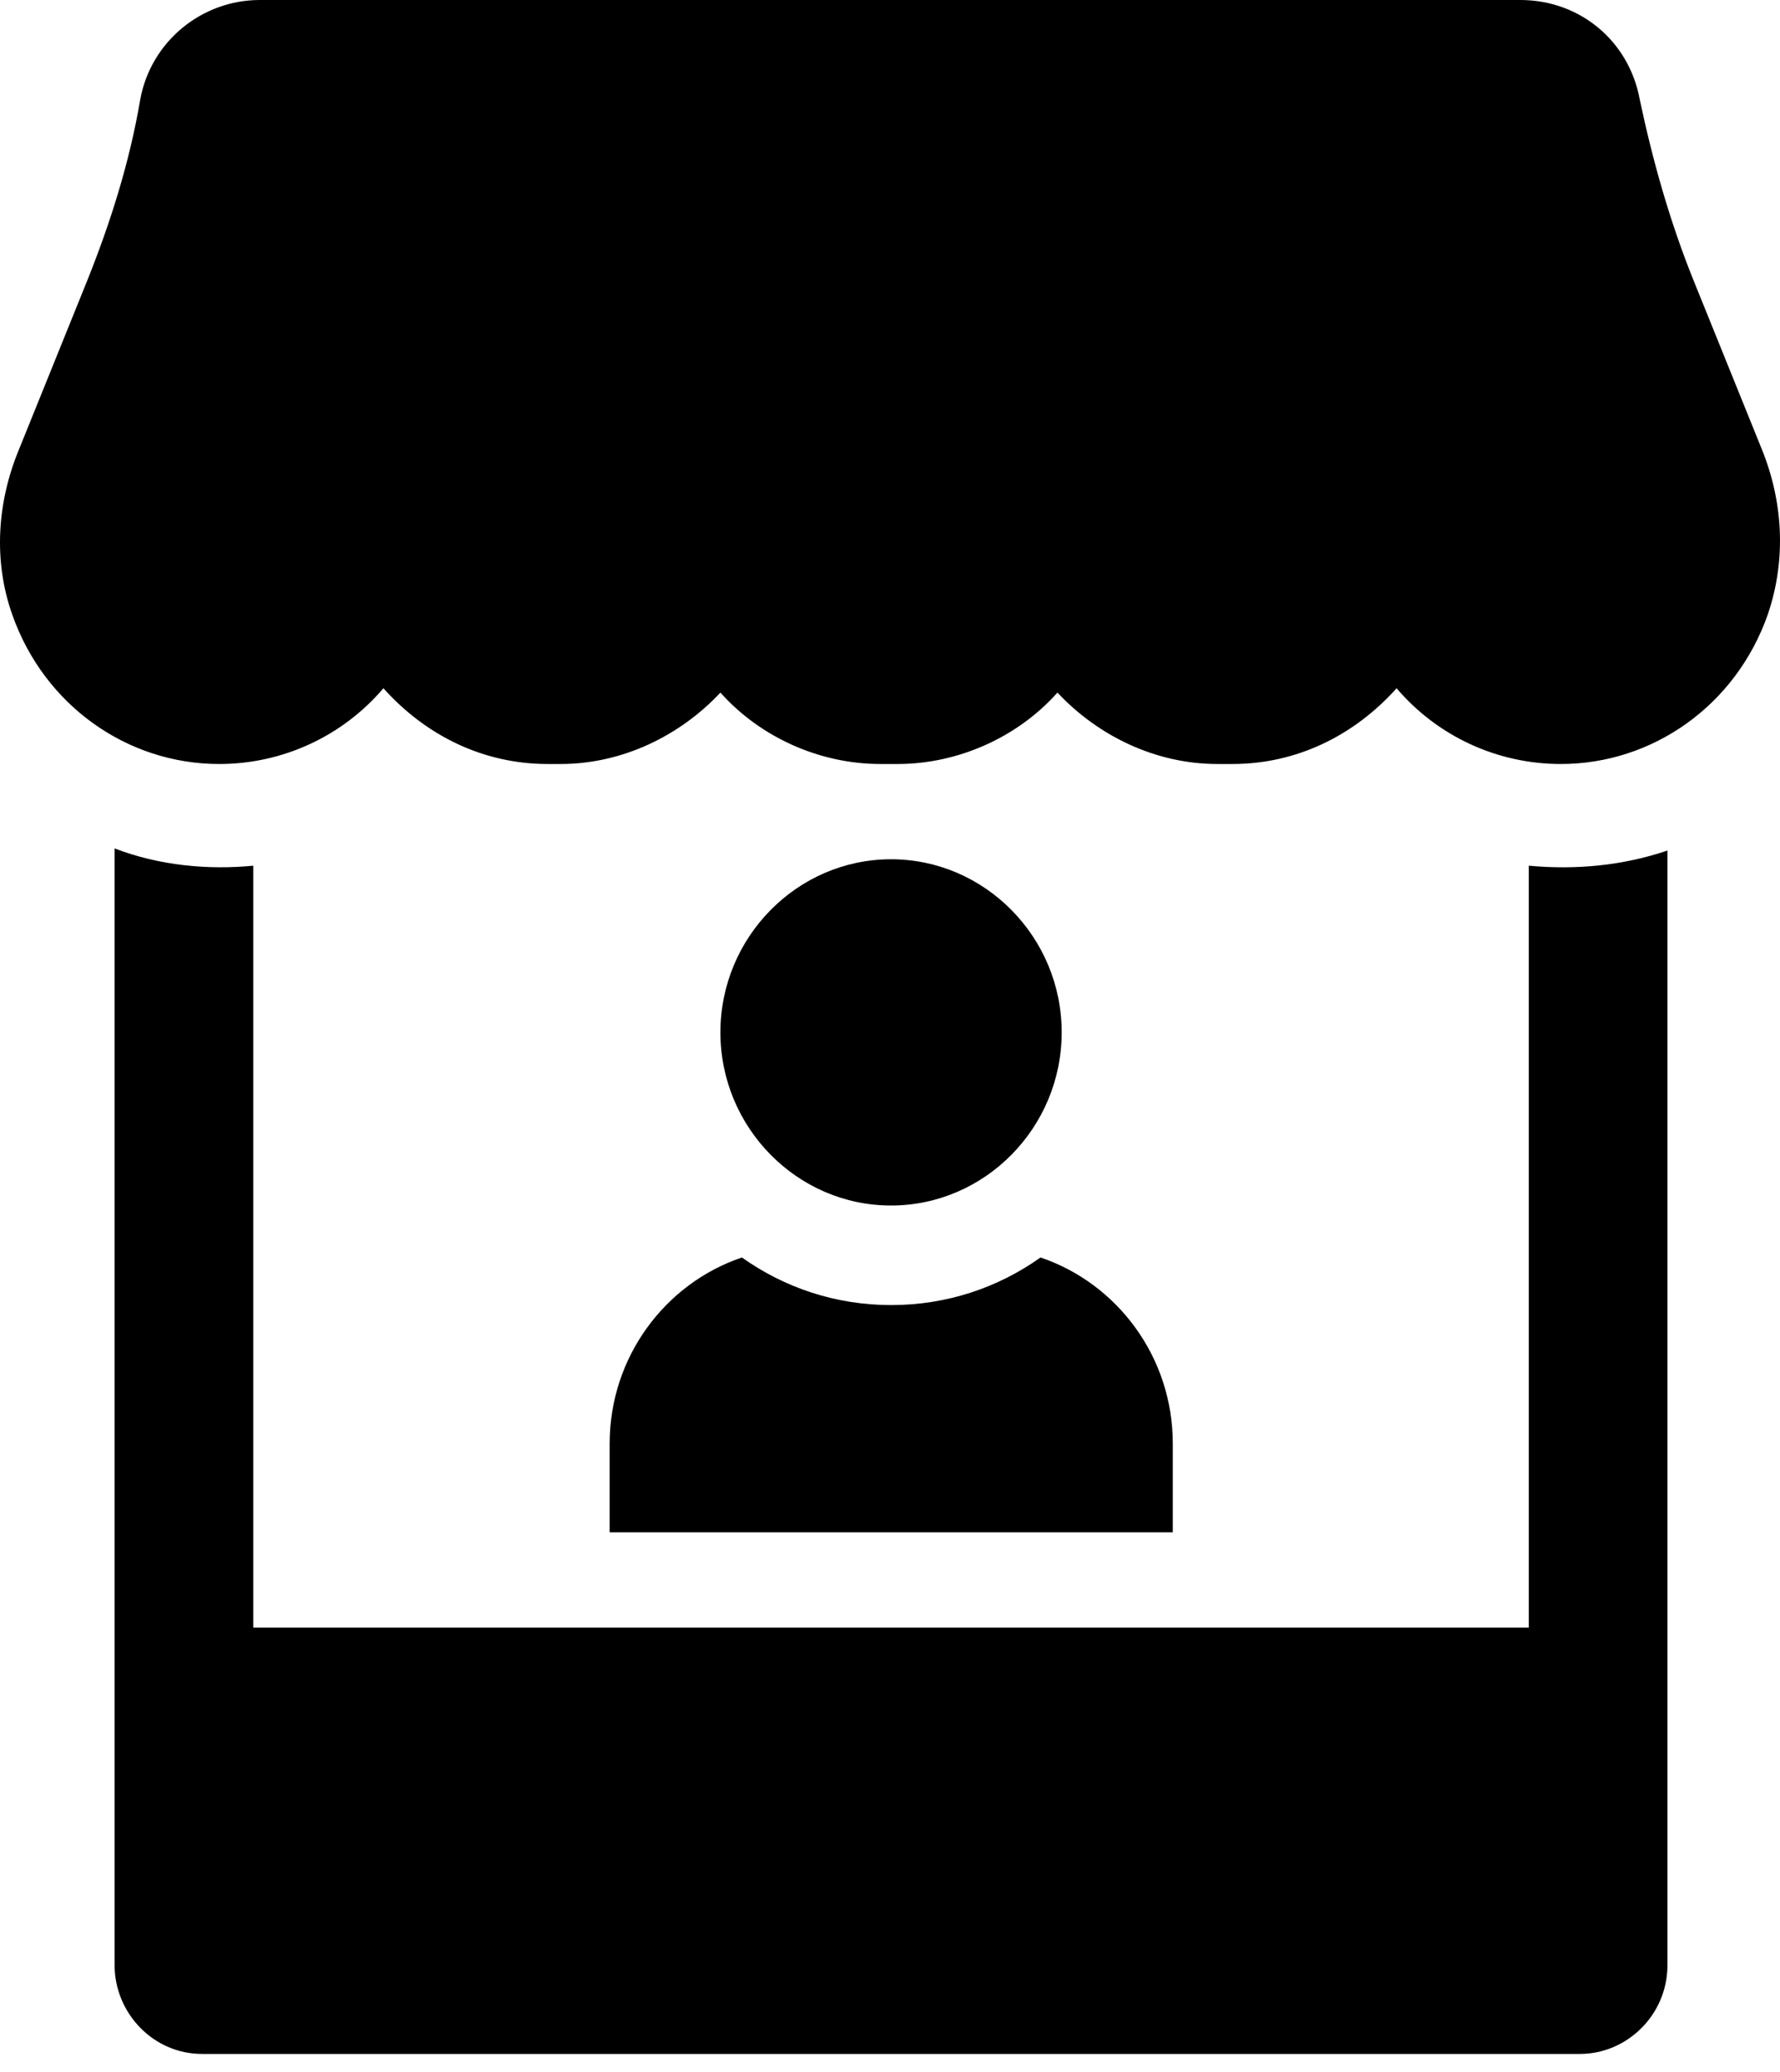 <svg width="55" height="64" viewBox="0 0 55 64" fill="none" xmlns="http://www.w3.org/2000/svg">
<path d="M47.238 26.739V50.27H7.825V26.739C6.441 26.873 4.925 26.739 3.541 26.205V60.699C3.541 62.169 4.727 63.44 6.243 63.44H48.82C50.27 63.44 51.522 62.236 51.522 60.699V26.271C50.138 26.739 48.688 26.873 47.238 26.739Z" fill="black"/>
<path d="M54.423 13.838L52.314 8.624C51.589 6.819 51.062 4.947 50.667 3.075C50.337 1.27 48.821 0 46.976 0H8.024C6.245 0 4.663 1.27 4.333 3.075C4.004 5.014 3.411 6.885 2.686 8.69L0.577 13.905C-0.083 15.509 -0.214 17.314 0.379 18.985C1.367 21.793 3.938 23.598 6.772 23.598C8.749 23.598 10.595 22.729 11.847 21.258C13.165 22.729 14.944 23.598 16.922 23.598H17.317C19.229 23.598 21.008 22.729 22.26 21.392C23.513 22.796 25.358 23.598 27.203 23.598H27.731C29.576 23.598 31.422 22.796 32.674 21.392C33.926 22.729 35.706 23.598 37.617 23.598H38.078C40.056 23.598 41.835 22.729 43.153 21.258C44.405 22.729 46.251 23.598 48.228 23.598C51.062 23.598 53.633 21.793 54.621 18.985C55.214 17.247 55.083 15.442 54.423 13.838Z" fill="black"/>
<path d="M27.532 37.235C30.432 37.235 32.805 34.829 32.805 31.887C32.805 28.946 30.432 26.54 27.532 26.54C24.633 26.54 22.26 28.946 22.26 31.887C22.26 34.829 24.633 37.235 27.532 37.235Z" fill="black"/>
<path d="M18.838 44.589V47.33H36.238V44.589C36.238 41.915 34.524 39.642 32.151 38.84C30.833 39.776 29.251 40.31 27.538 40.31C25.824 40.31 24.242 39.776 22.924 38.84C20.552 39.642 18.838 41.915 18.838 44.589Z" fill="black"/>
</svg>
